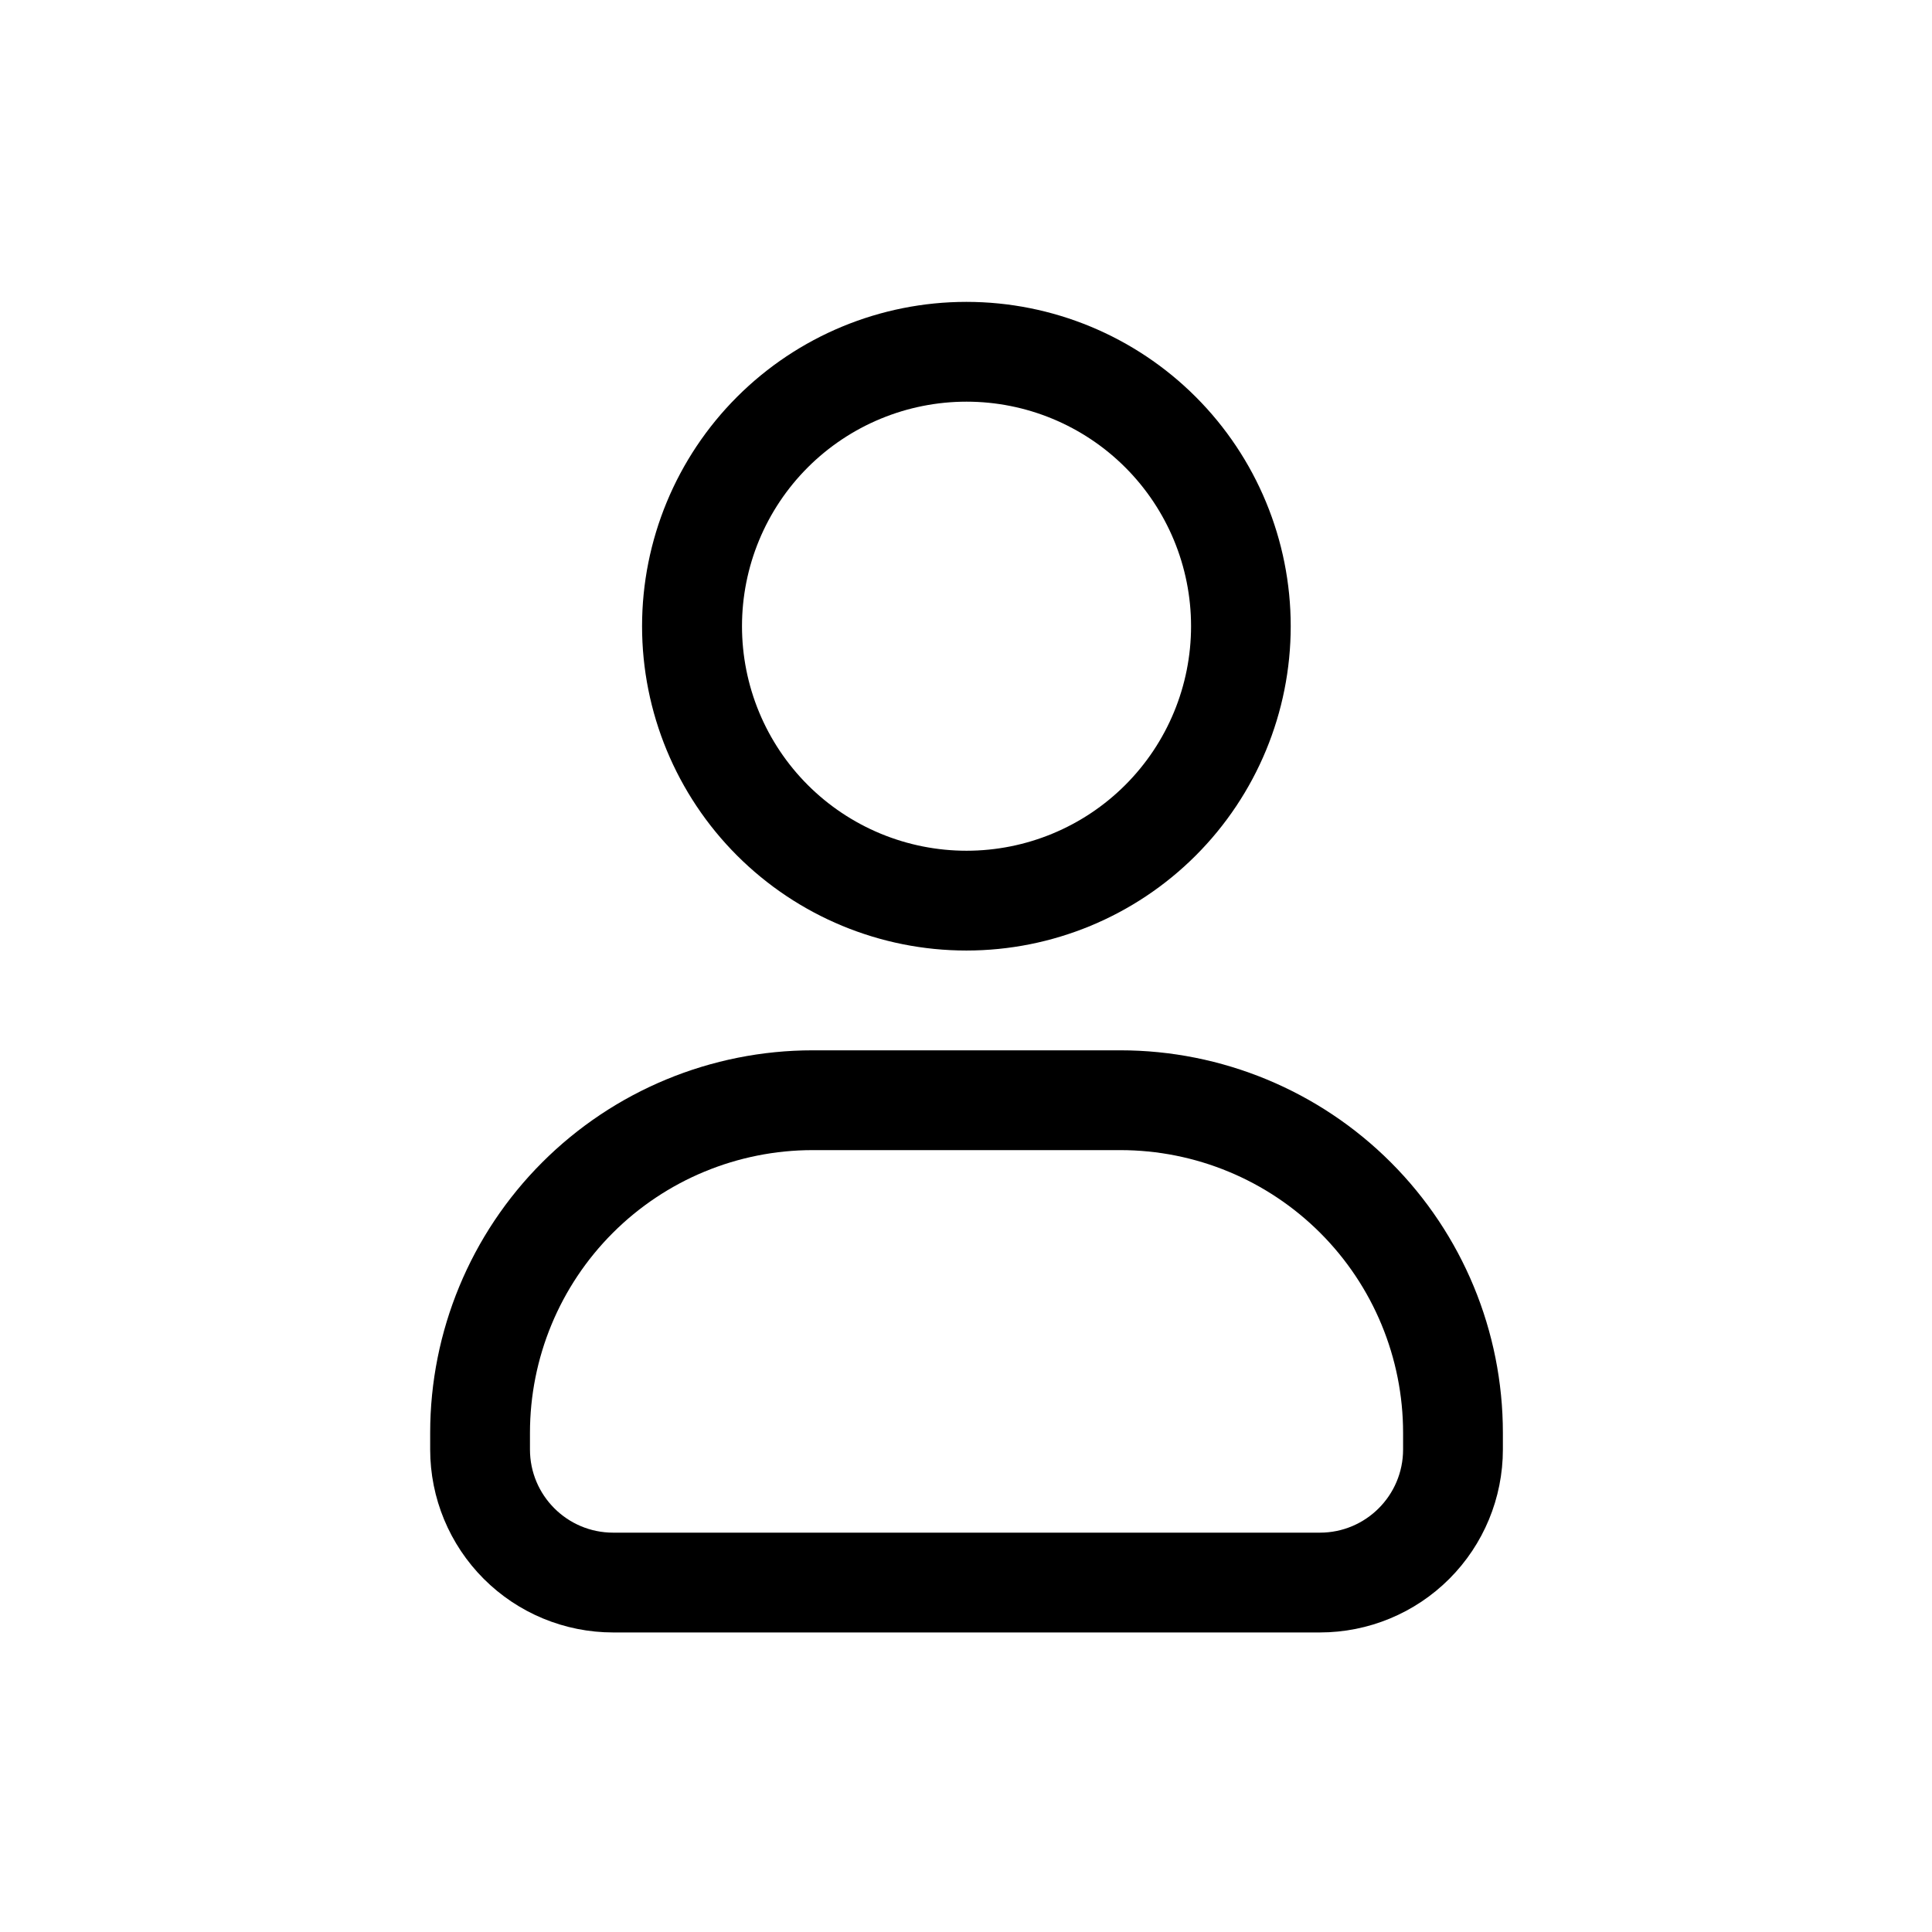 <svg width="512" height="512" viewBox="0 0 512 512" fill="none" xmlns="http://www.w3.org/2000/svg">
<path fill-rule="evenodd" clip-rule="evenodd" d="M256.139 106.446C248.325 106.446 240.588 107.985 233.368 110.976C226.149 113.966 219.589 118.349 214.064 123.874C208.538 129.4 204.155 135.96 201.165 143.179C198.175 150.398 196.636 158.136 196.636 165.95C196.636 173.764 198.175 181.502 201.165 188.721C204.155 195.941 208.538 202.5 214.064 208.026C219.589 213.551 226.149 217.934 233.368 220.925C240.588 223.915 248.325 225.454 256.139 225.454C271.921 225.454 287.056 219.185 298.215 208.026C309.374 196.867 315.643 181.732 315.643 165.95C315.643 150.169 309.374 135.034 298.215 123.874C287.056 112.715 271.921 106.446 256.139 106.446ZM170.154 165.95C170.154 143.155 179.21 121.293 195.328 105.174C211.447 89.055 233.309 80 256.104 80C278.9 80 300.761 89.055 316.88 105.174C332.999 121.293 342.054 143.155 342.054 165.95C342.054 188.746 332.999 210.607 316.88 226.726C300.761 242.845 278.9 251.9 256.104 251.9C233.309 251.9 211.447 242.845 195.328 226.726C179.21 210.607 170.154 188.746 170.154 165.95ZM114 379.724C114 352.837 124.681 327.051 143.693 308.039C162.705 289.027 188.49 278.346 215.377 278.346H296.902C323.789 278.346 349.574 289.027 368.586 308.039C387.598 327.051 398.279 352.837 398.279 379.724V384.131C398.279 396.99 393.171 409.322 384.078 418.415C374.985 427.508 362.653 432.616 349.794 432.616H162.485C149.626 432.616 137.293 427.508 128.201 418.415C119.108 409.322 114 396.99 114 384.131V379.724ZM215.377 304.793C195.504 304.793 176.445 312.687 162.393 326.739C148.341 340.792 140.446 359.851 140.446 379.724V384.131C140.446 396.296 150.319 406.17 162.485 406.17H349.794C361.96 406.17 371.833 396.296 371.833 384.131V379.724C371.833 359.851 363.938 340.792 349.886 326.739C335.834 312.687 316.775 304.793 296.902 304.793H215.377Z" fill="black"/>
</svg>
